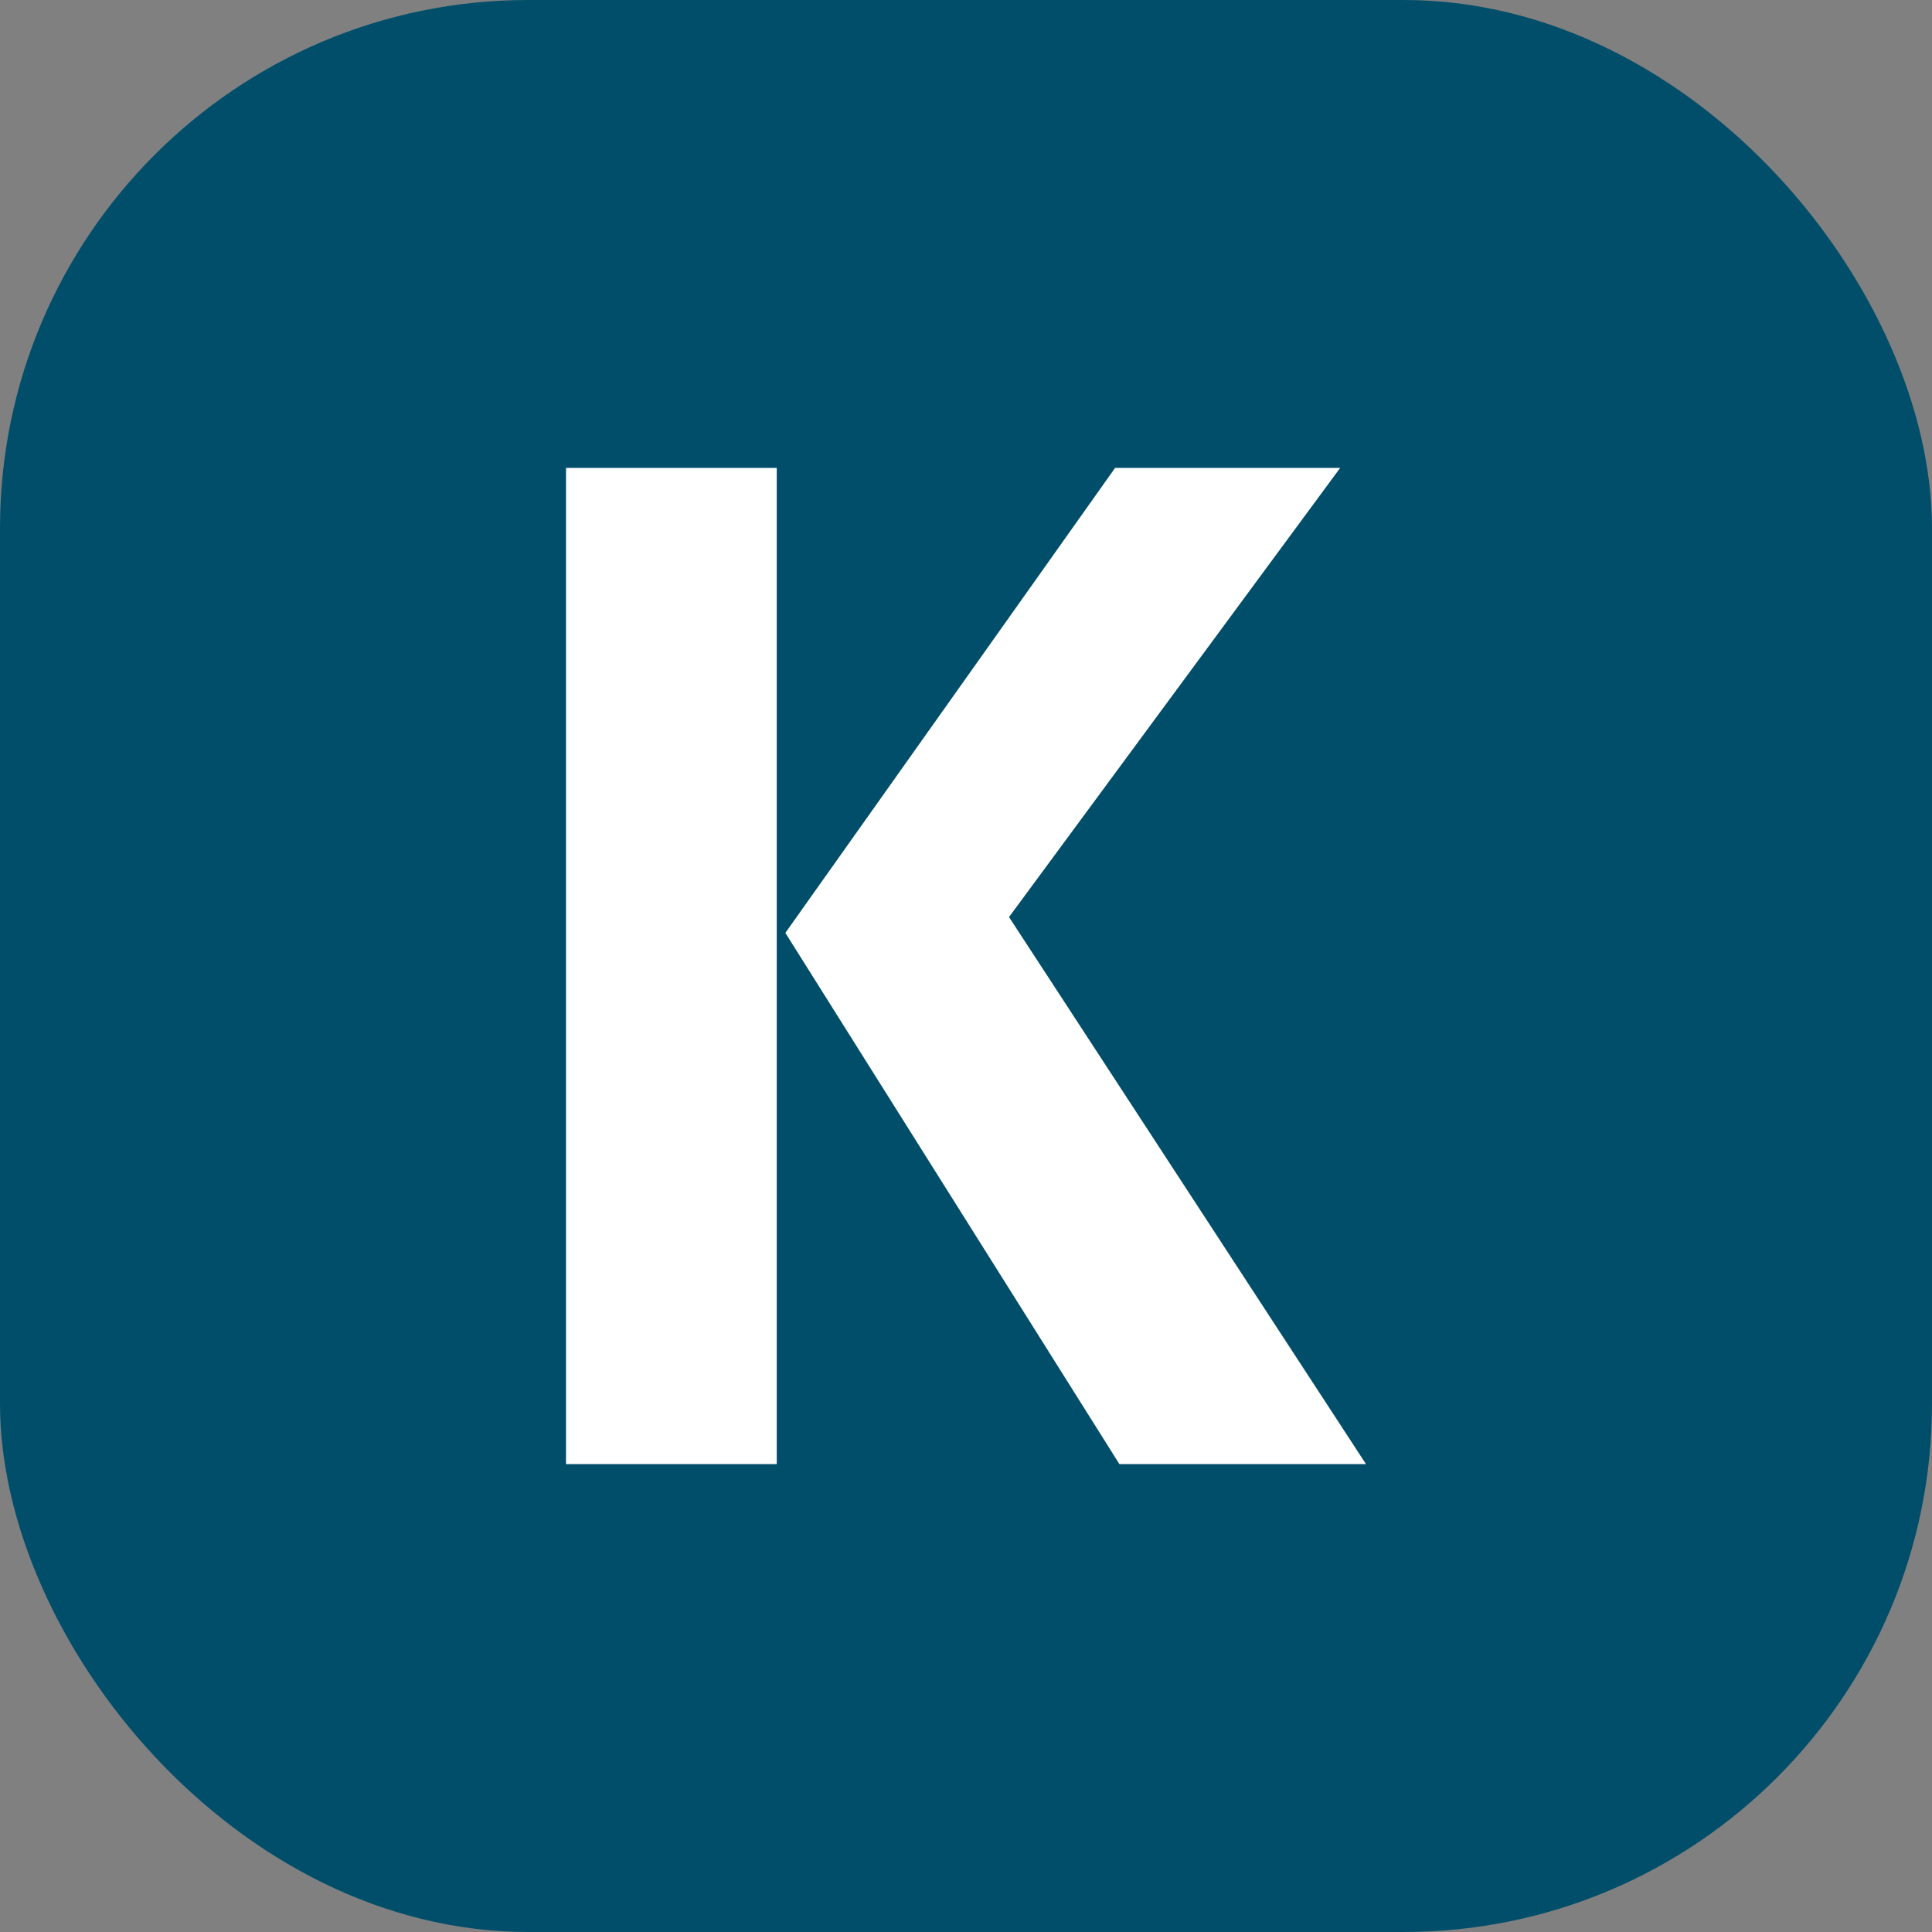 <svg width="512" height="512" viewBox="0 0 512 512" fill="none" xmlns="http://www.w3.org/2000/svg">
<rect x="0" y="0" width="512" height="512" fill="#808080" stroke="none"/>
<rect width="512" height="512" rx="140" fill="#014E6A"/>
<path d="M205.849 124H150V388H205.849V124ZM355.161 124H295.513L208.129 247.225L296.652 388H362L267.398 243.029L355.161 124Z" fill="white"/>
</svg>
